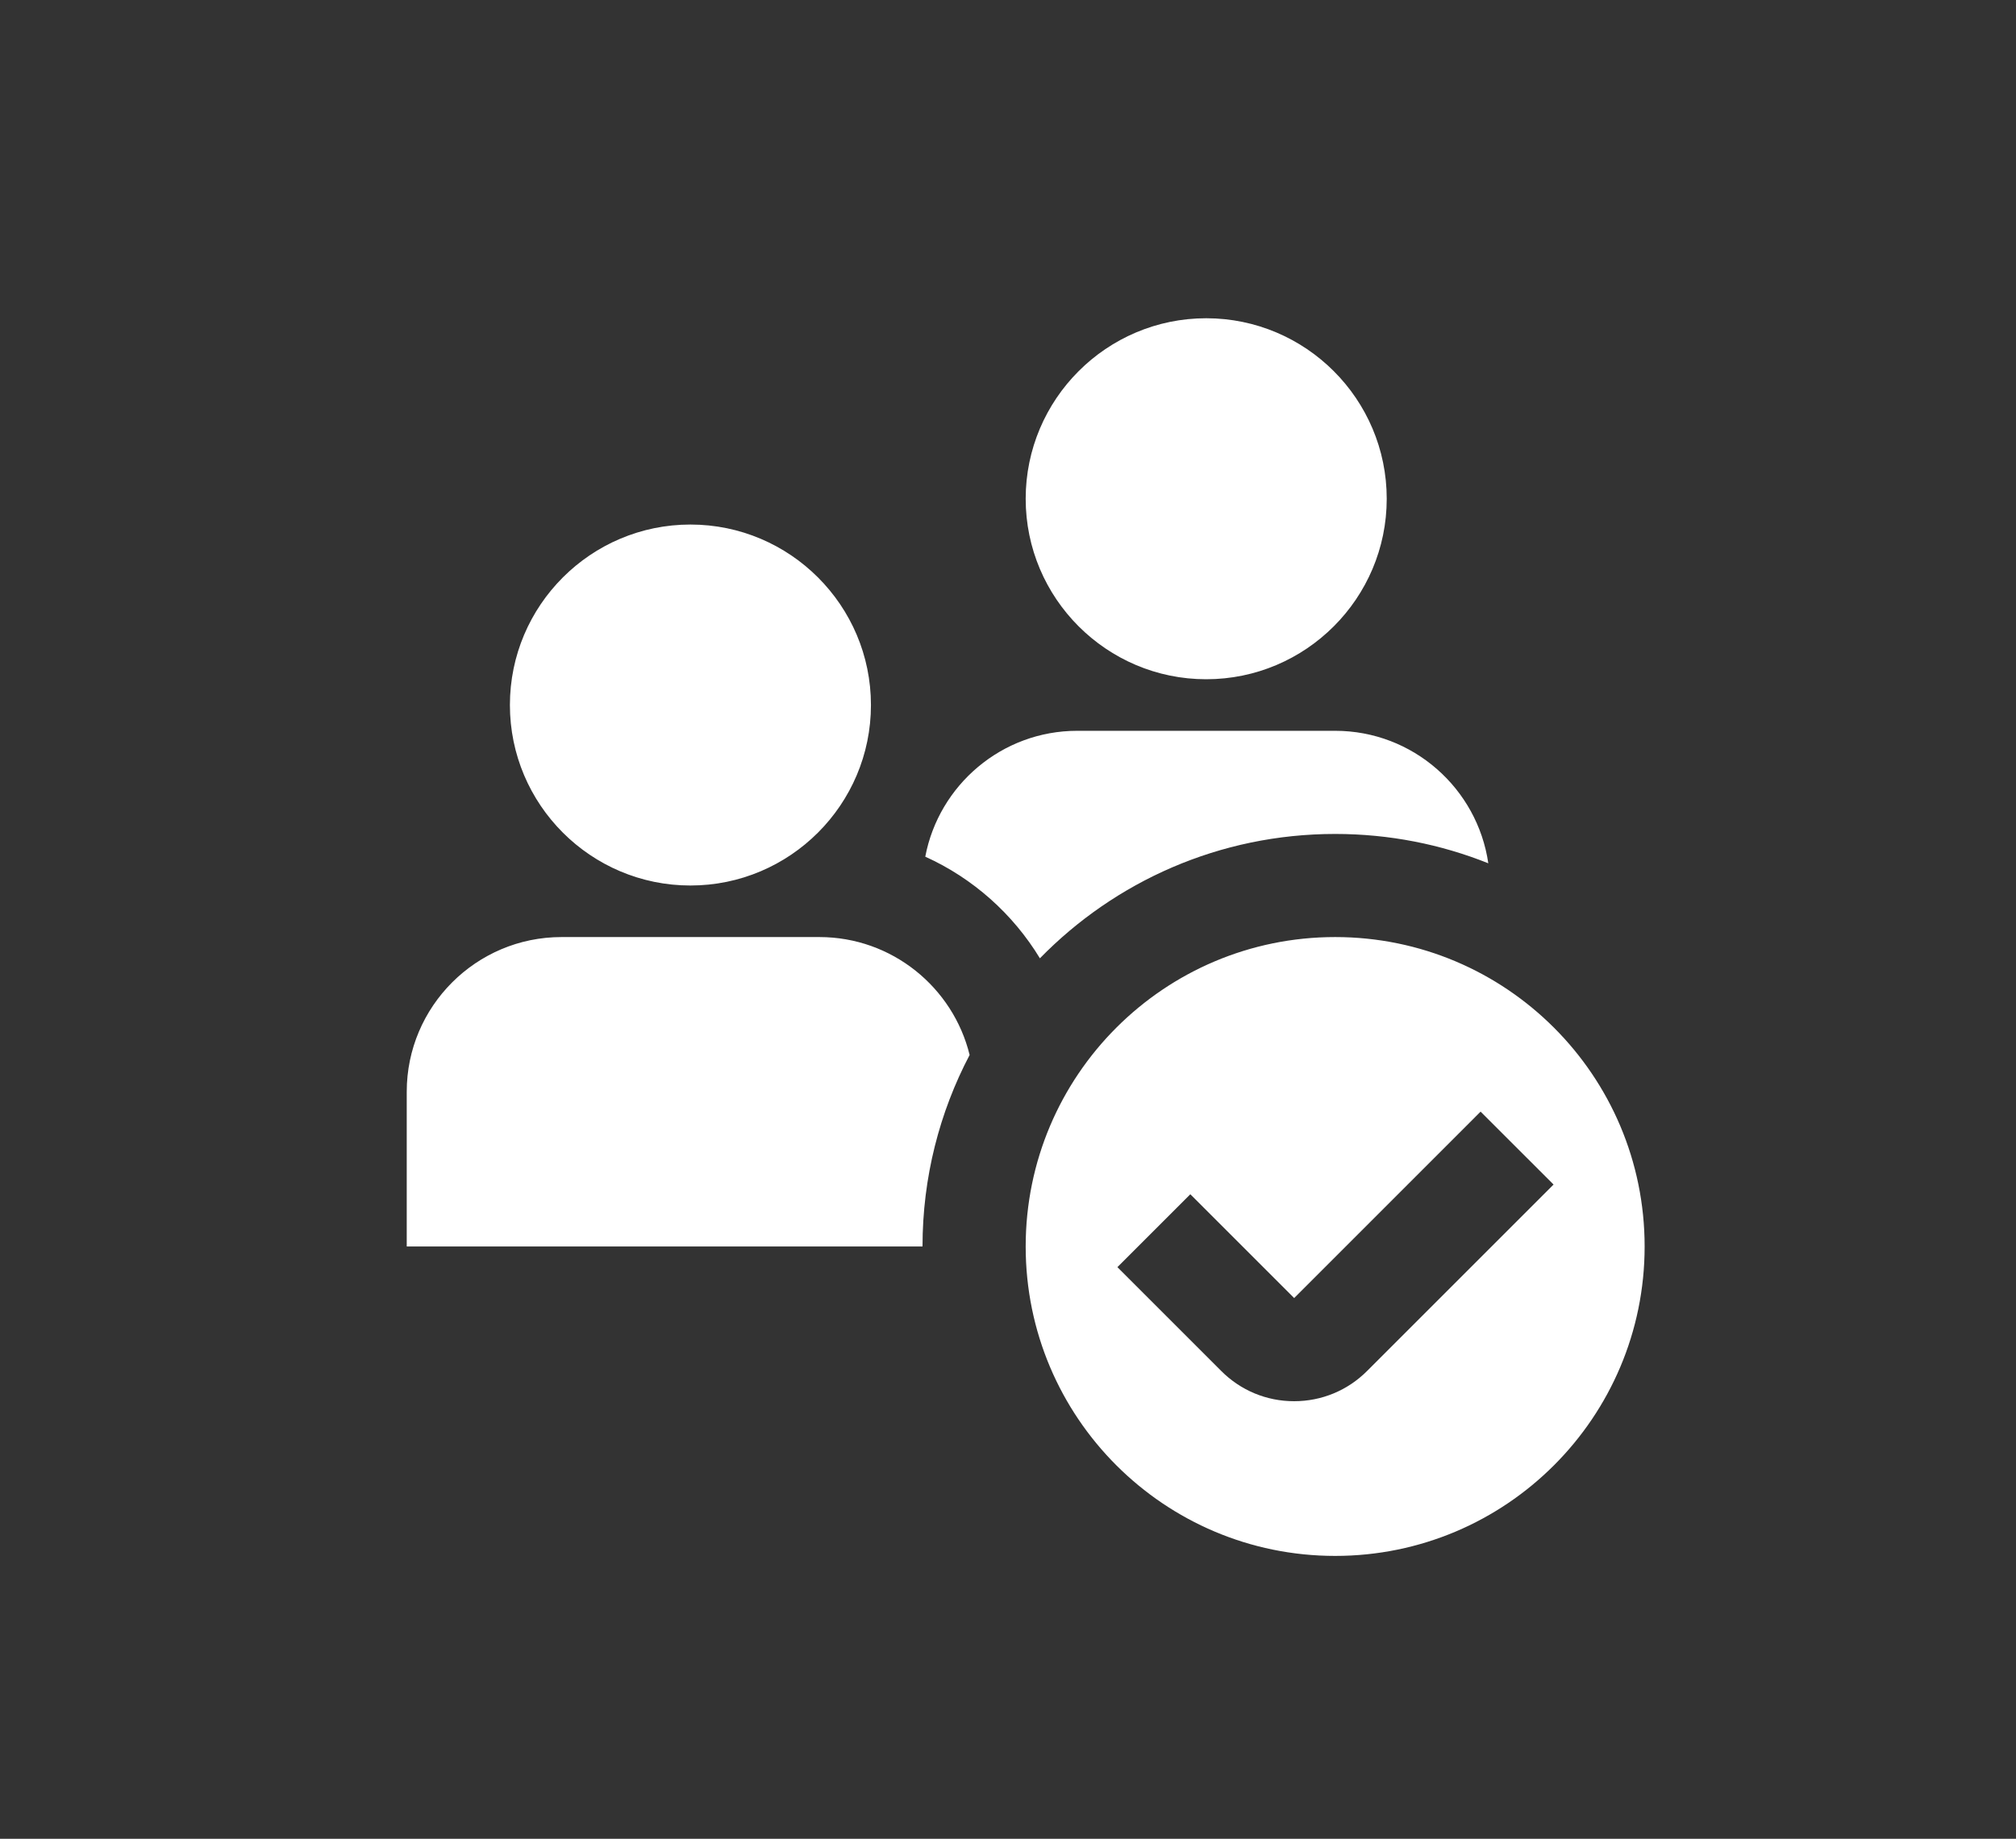 <svg width="57" height="52" viewBox="0 0 57 52" fill="none" xmlns="http://www.w3.org/2000/svg">
<rect x="0" y="0" width="57" height="52" fill="#333333" stroke="none"/>
<g clip-path="url(#clip0_14013_964)">
<path d="M19.521 25.042C16.706 25.042 14.417 22.753 14.417 19.938C14.417 17.123 16.706 14.834 19.521 14.834C22.335 14.834 24.625 17.123 24.625 19.938C24.625 22.753 22.335 25.042 19.521 25.042ZM37.75 26.5C32.917 26.5 29 30.418 29 35.251C29 40.083 32.917 44.001 37.75 44.001C42.583 44.001 46.5 40.083 46.5 35.251C46.5 30.418 42.583 26.5 37.75 26.5ZM38.653 38.771C38.102 39.322 37.369 39.626 36.591 39.626H36.588C35.809 39.626 35.077 39.321 34.527 38.769L31.593 35.835L33.655 33.773L36.591 36.709L41.862 31.437L43.925 33.499L38.653 38.771ZM34.104 19.209C31.29 19.209 29 16.919 29 14.105C29 11.29 31.29 9 34.104 9C36.919 9 39.208 11.29 39.208 14.105C39.208 16.919 36.919 19.209 34.104 19.209ZM29.402 27.101C31.521 24.931 34.477 23.584 37.75 23.584C39.28 23.584 40.741 23.878 42.08 24.414C41.773 22.298 39.949 20.667 37.75 20.667H30.458C28.325 20.667 26.544 22.203 26.161 24.227C27.51 24.837 28.64 25.846 29.402 27.101ZM23.167 26.5H15.875C13.463 26.5 11.5 28.463 11.5 30.875V35.251H26.083C26.083 33.295 26.565 31.453 27.415 29.834C26.947 27.924 25.22 26.5 23.167 26.5Z" fill="white"/>
</g>
<defs>
<clipPath id="clip0_14013_964">
<rect width="35" height="35" fill="white" transform="translate(11.5 9)"/>
</clipPath>
</defs>
</svg>
